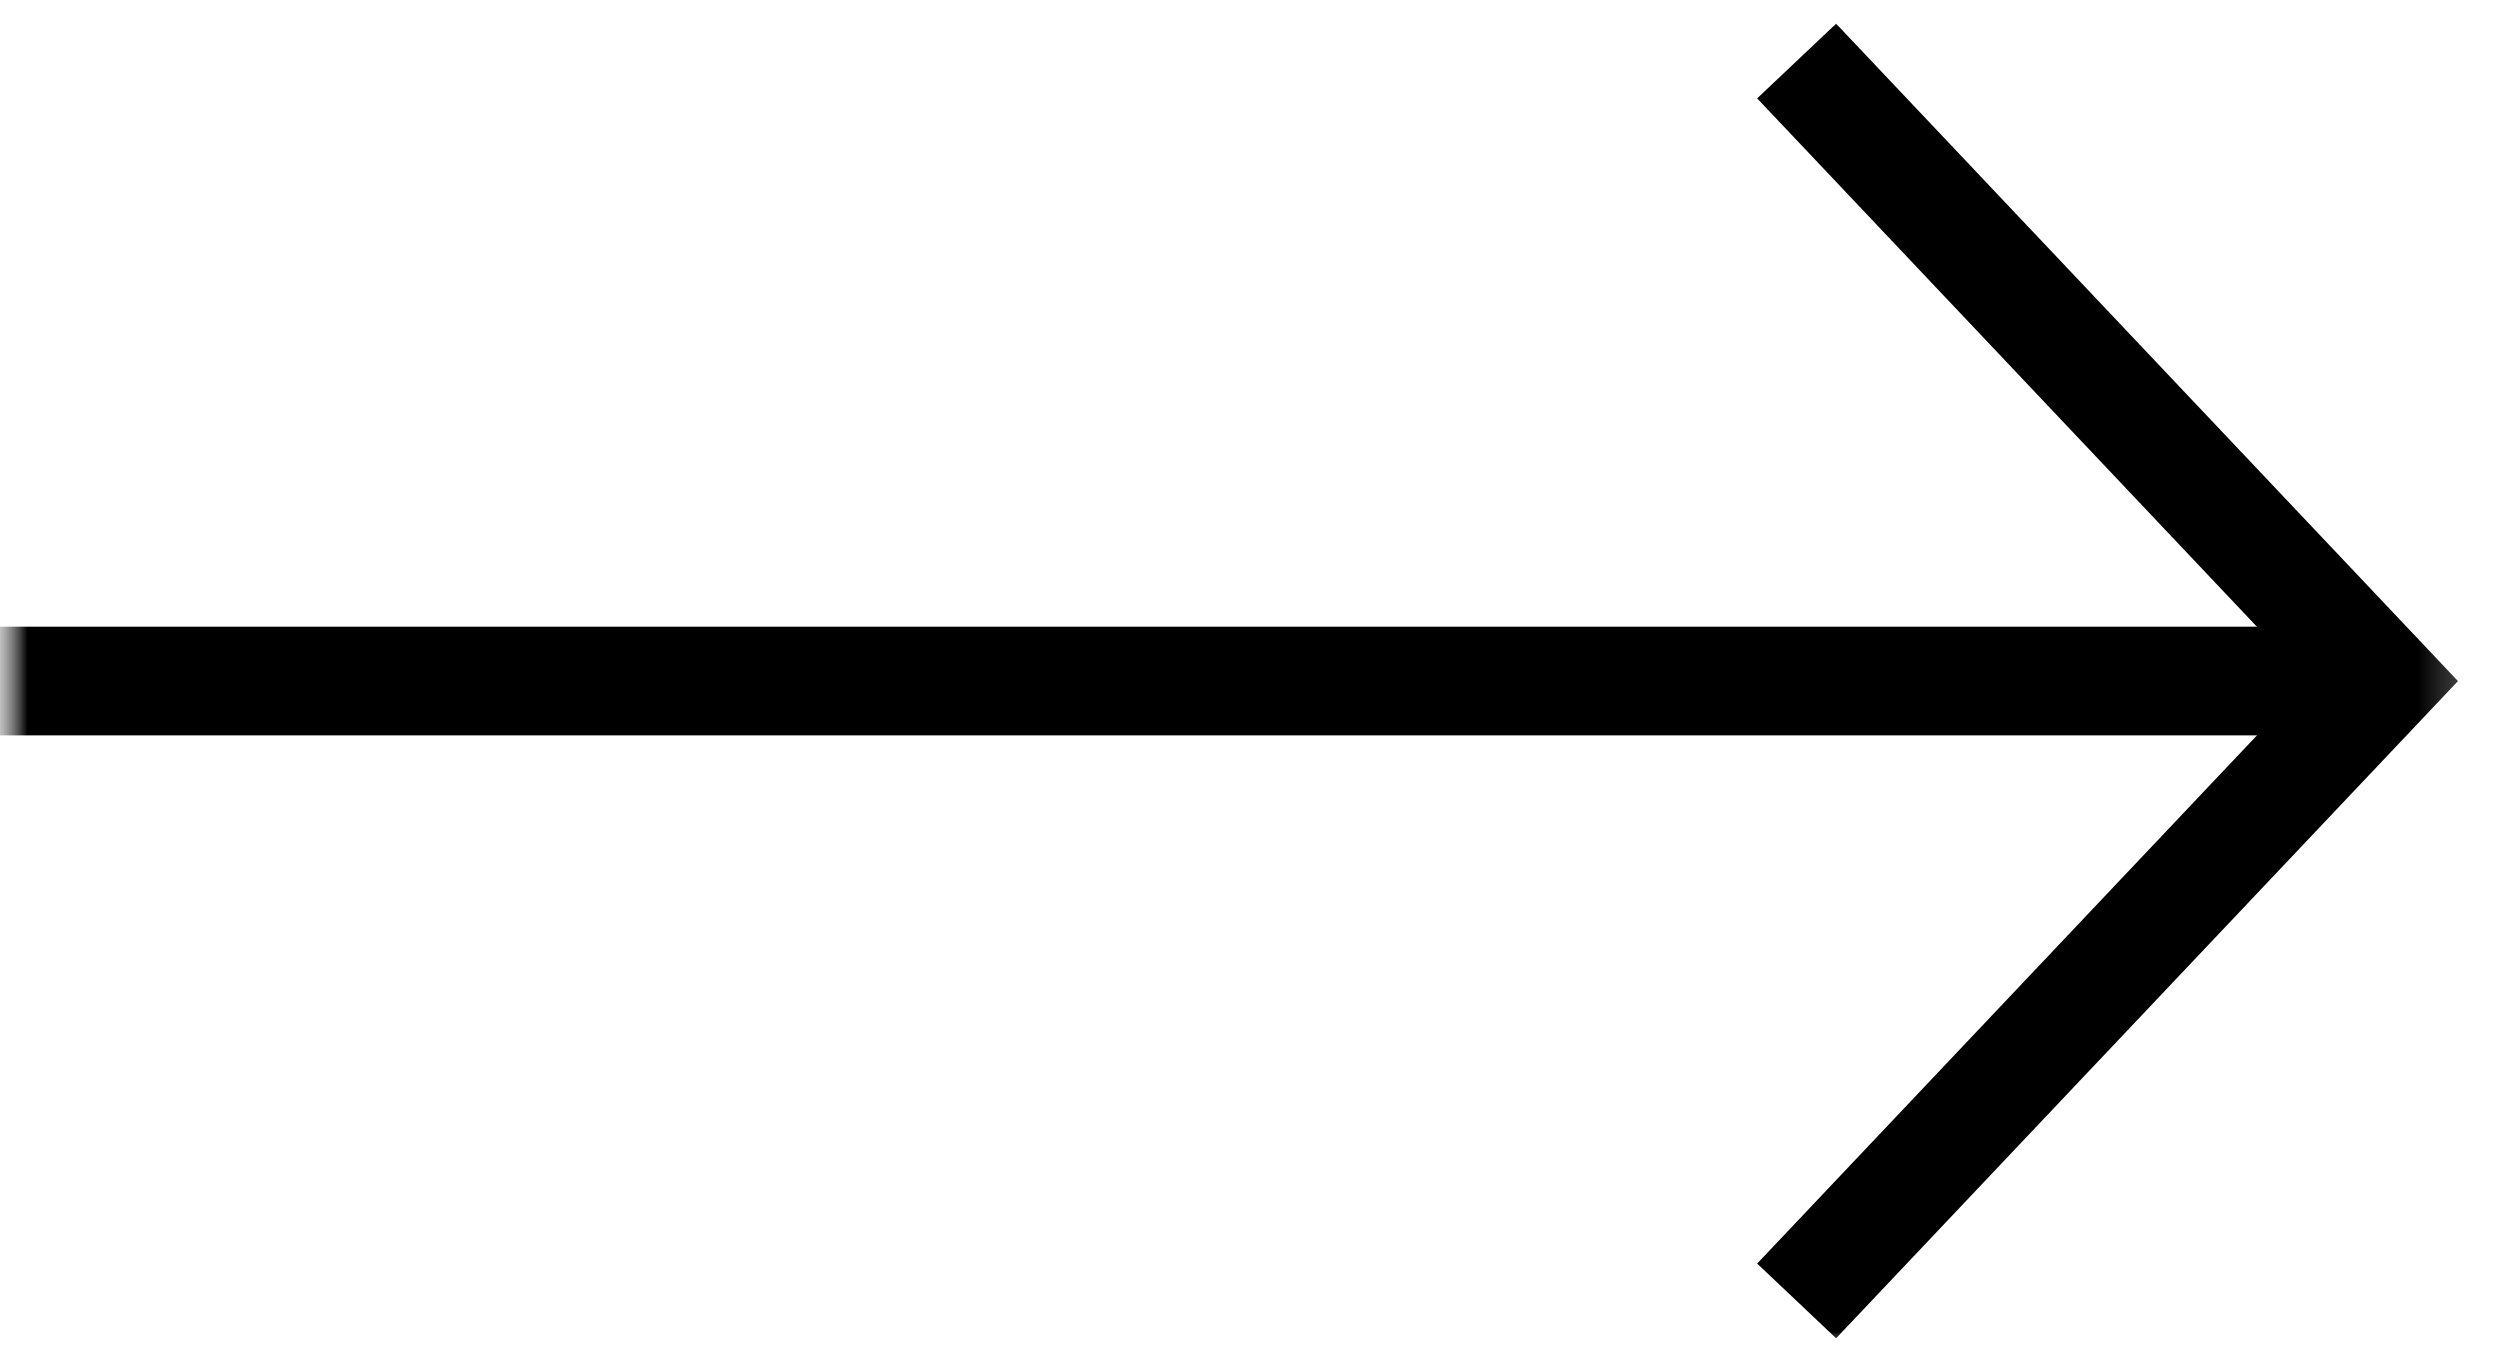 <svg width="46" height="25" viewBox="0 0 46 25" xmlns="http://www.w3.org/2000/svg" xmlns:xlink="http://www.w3.org/1999/xlink"><title>button_right</title><desc>Created with Sketch.</desc><defs><rect id="path-1" x="0" y="0" width="45.829" height="25.06"/><polygon id="path-3" points="0 25.06 45.829 25.06 45.829 0 0 0"/></defs><g id="Page-1" stroke="none" stroke-width="1" fill="none" fill-rule="evenodd"><g id="button_right"><mask id="mask-2" fill="#fff"><use xlink:href="#path-1"/></mask><g id="Rectangle"/><g id="Button_Pfeil" mask="url(#mask-2)"><g id="Gruppe_3-Clipped"><mask id="mask-4" fill="#fff"><use xlink:href="#path-3"/></mask><g id="Pfad_3"/><g id="Gruppe_3" mask="url(#mask-4)"><g transform="translate(0, 1)"><g id="Gruppe_1" transform="translate(0, 10.531)"><path d="M0 1H43.851" id="Pfad_1" stroke="#000" stroke-width="2"/></g><g id="Gruppe_2" transform="translate(33.058, 0.123)"><polyline id="Pfad_2" stroke="#000" stroke-width="2" points="0 0 10.792 11.409 0 22.814"/></g></g></g></g></g></g></g></svg>